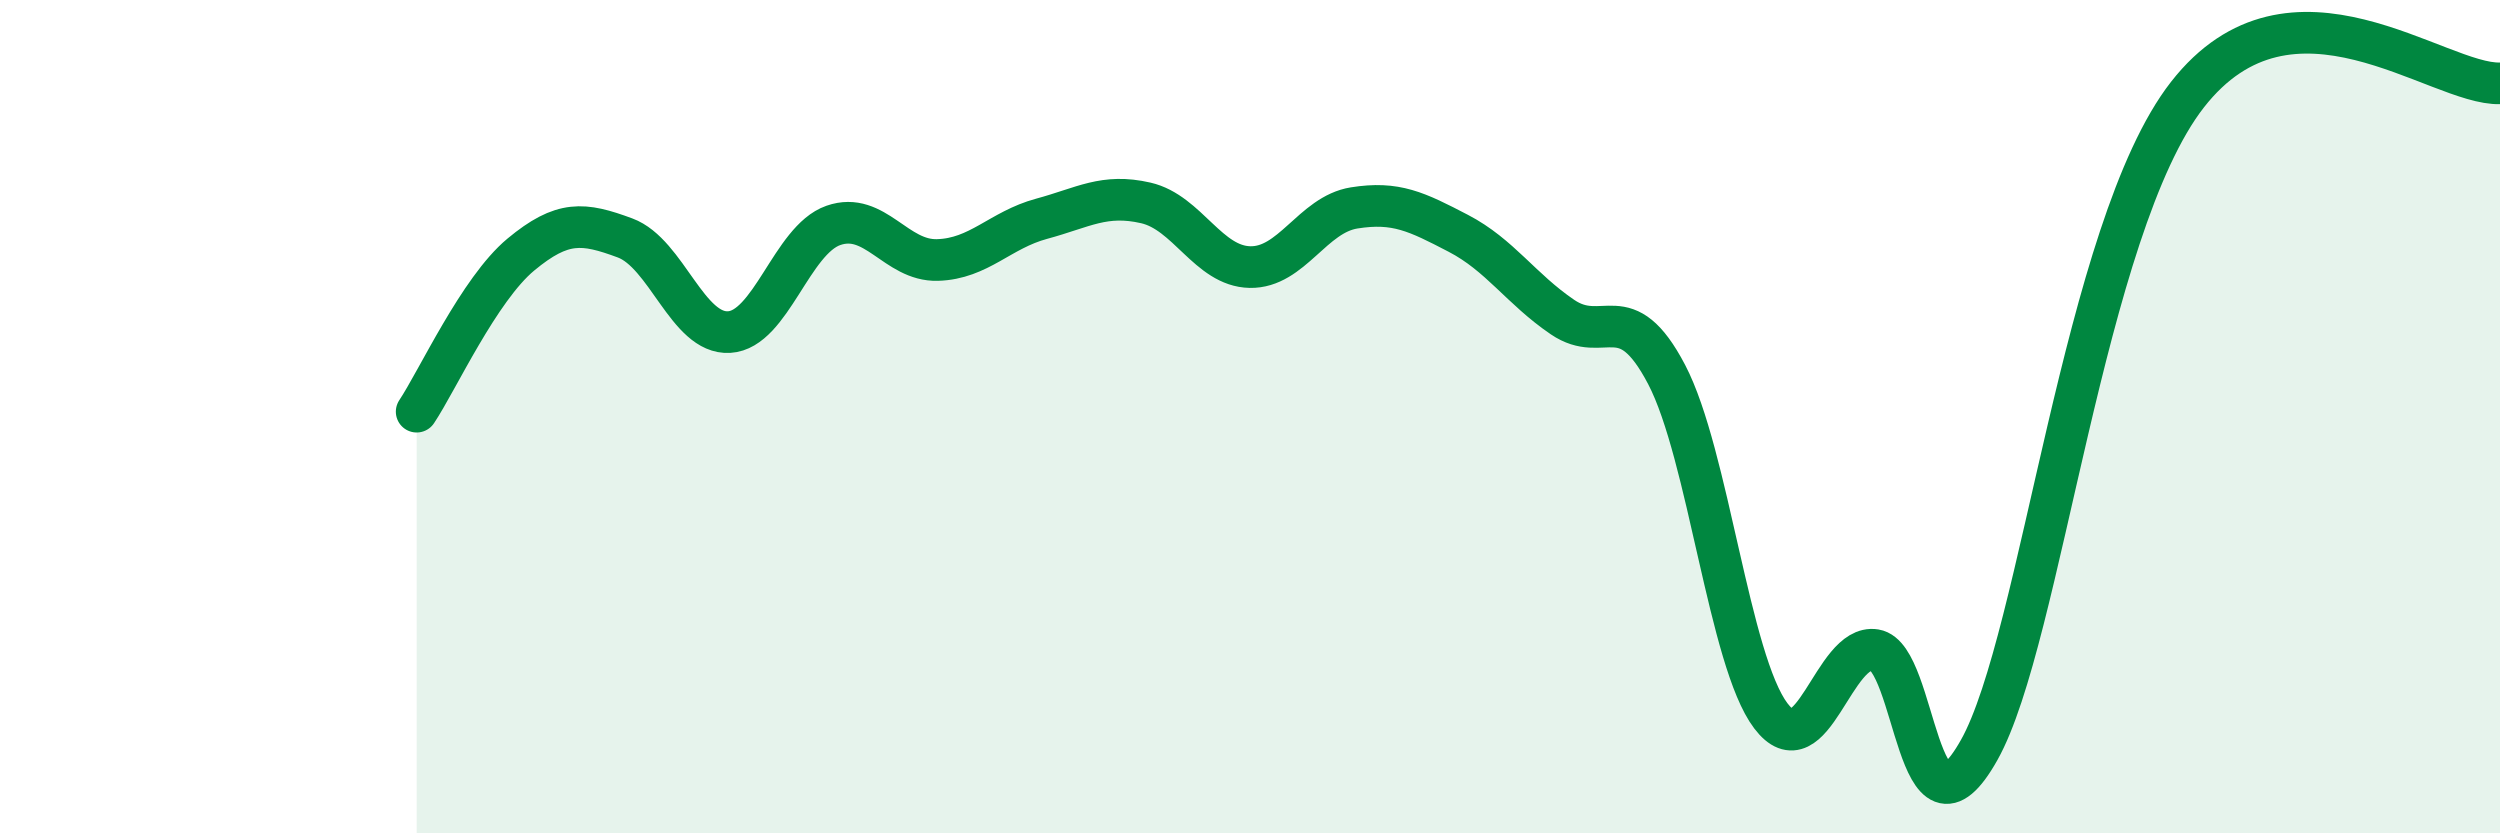 
    <svg width="60" height="20" viewBox="0 0 60 20" xmlns="http://www.w3.org/2000/svg">
      <path
        d="M 10,9.88 C 10.5,9.13 11.5,6.94 12.5,6.11 C 13.5,5.28 14,5.34 15,5.71 C 16,6.08 16.5,8.03 17.5,7.97 C 18.5,7.91 19,5.76 20,5.41 C 21,5.06 21.5,6.27 22.5,6.24 C 23.5,6.21 24,5.52 25,5.25 C 26,4.98 26.5,4.64 27.5,4.87 C 28.5,5.1 29,6.39 30,6.41 C 31,6.43 31.5,5.15 32.5,4.99 C 33.5,4.83 34,5.08 35,5.6 C 36,6.12 36.5,6.93 37.5,7.61 C 38.5,8.29 39,7.08 40,8.99 C 41,10.9 41.5,15.86 42.5,17.18 C 43.5,18.5 44,15.44 45,15.6 C 46,15.76 46,20.67 47.5,18 C 49,15.33 50,5.47 52.5,2.27 C 55,-0.93 58.5,2.05 60,2L60 20L10 20Z"
        fill="#008740"
        opacity="0.1"
        stroke-linecap="round"
        stroke-linejoin="round"
      />
      <path
        d="M 10,9.88 C 10.5,9.13 11.5,6.94 12.5,6.11 C 13.5,5.28 14,5.34 15,5.71 C 16,6.08 16.5,8.03 17.5,7.97 C 18.5,7.91 19,5.76 20,5.41 C 21,5.06 21.5,6.27 22.5,6.24 C 23.5,6.21 24,5.52 25,5.25 C 26,4.98 26.5,4.64 27.5,4.87 C 28.5,5.1 29,6.39 30,6.41 C 31,6.43 31.5,5.15 32.5,4.99 C 33.5,4.83 34,5.08 35,5.6 C 36,6.12 36.5,6.93 37.5,7.61 C 38.5,8.29 39,7.08 40,8.99 C 41,10.9 41.5,15.86 42.5,17.18 C 43.5,18.5 44,15.44 45,15.6 C 46,15.76 46,20.67 47.5,18 C 49,15.33 50,5.47 52.5,2.27 C 55,-0.93 58.5,2.05 60,2"
        stroke="#008740"
        stroke-width="1"
        fill="none"
        stroke-linecap="round"
        stroke-linejoin="round"
      />
    </svg>
  